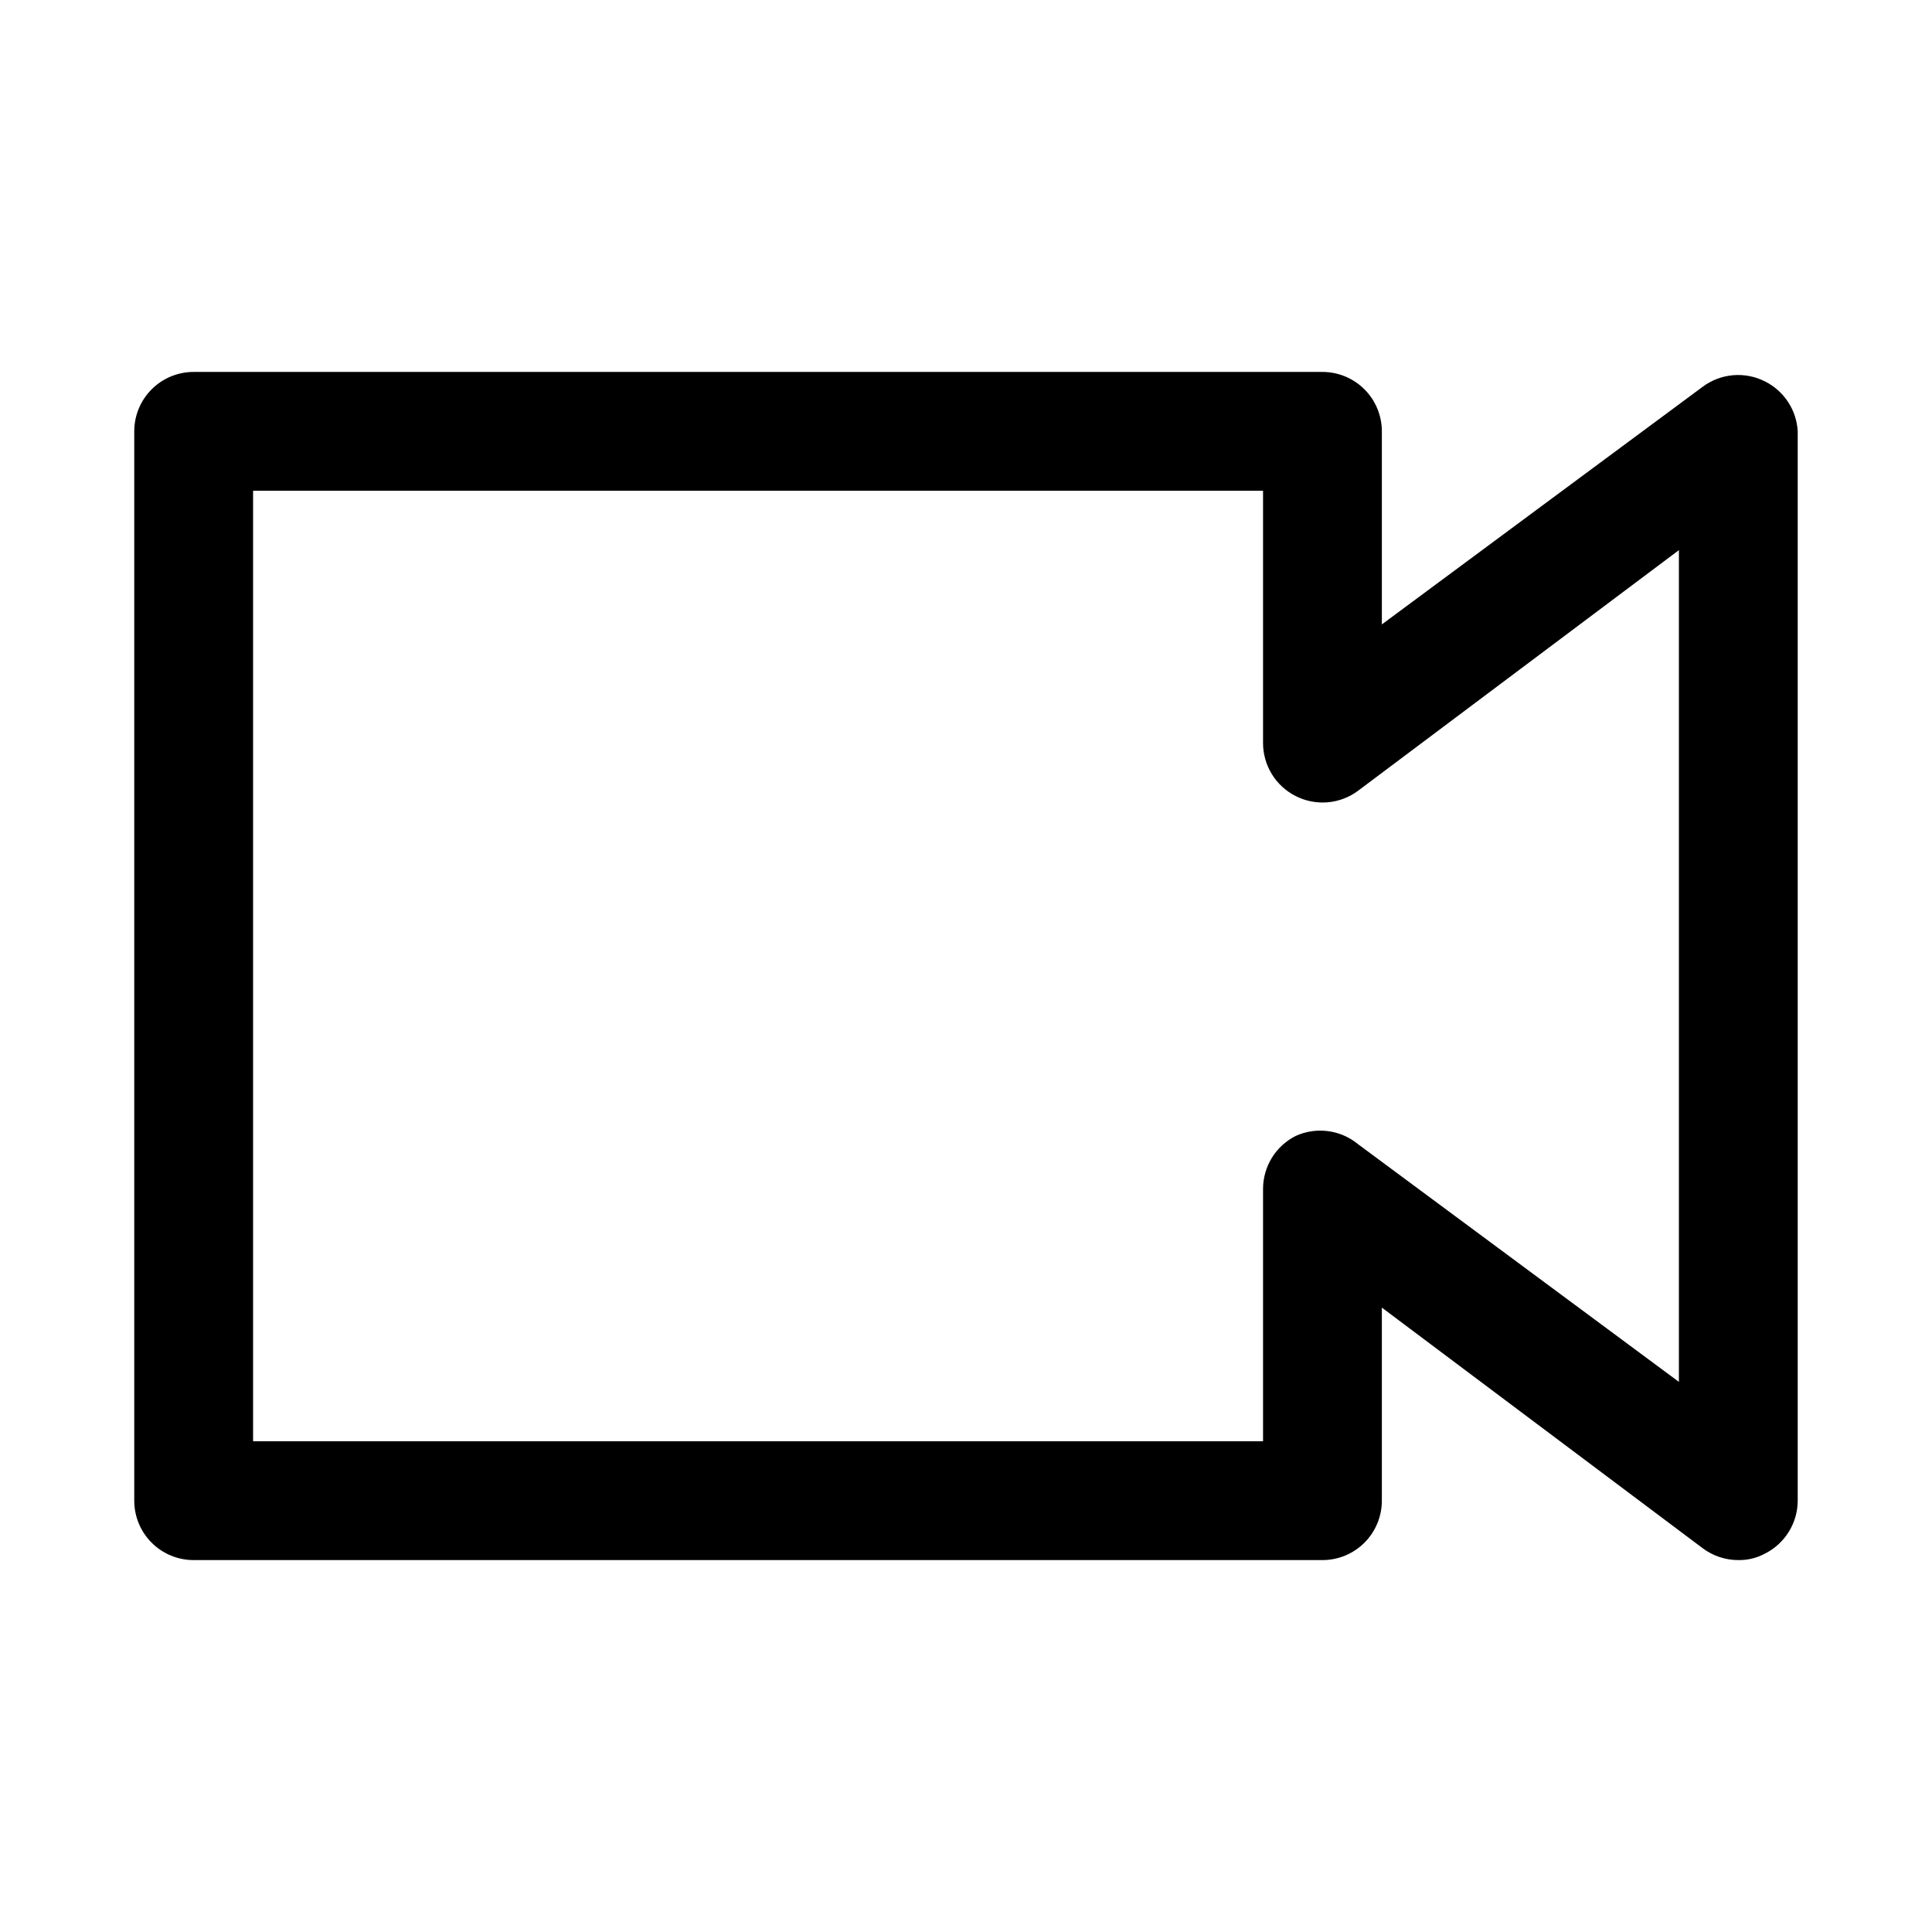 <?xml version="1.0" encoding="UTF-8"?>
<!-- Uploaded to: ICON Repo, www.svgrepo.com, Generator: ICON Repo Mixer Tools -->
<svg fill="#000000" width="800px" height="800px" version="1.1" viewBox="144 144 512 512" xmlns="http://www.w3.org/2000/svg">
 <path d="m604.67 557.44c-3.406 0-6.723-1.102-9.445-3.148l-85.02-63.762v51.168c0 4.176-1.66 8.18-4.613 11.133-2.949 2.953-6.957 4.609-11.133 4.609h-299.14c-4.176 0-8.18-1.656-11.133-4.609-2.949-2.953-4.609-6.957-4.609-11.133v-283.39c0-4.176 1.66-8.18 4.609-11.133 2.953-2.953 6.957-4.609 11.133-4.609h299.14c4.176 0 8.184 1.656 11.133 4.609 2.953 2.953 4.613 6.957 4.613 11.133v51.168l85.02-62.977c2.348-1.75 5.141-2.812 8.062-3.062 2.922-0.25 5.852 0.32 8.469 1.648 2.481 1.246 4.586 3.125 6.109 5.445 1.52 2.324 2.398 5.008 2.547 7.777v283.39c-0.008 2.906-0.82 5.754-2.352 8.227-1.527 2.477-3.711 4.477-6.305 5.785-2.176 1.18-4.613 1.777-7.086 1.73zm-393.6-31.488h267.65v-66.91c0.008-2.906 0.824-5.758 2.352-8.23 1.527-2.473 3.711-4.473 6.309-5.781 2.684-1.219 5.656-1.656 8.582-1.266 2.922 0.387 5.676 1.59 7.949 3.469l85.016 62.977v-220.42l-85.02 63.762 0.004 0.004c-2.352 1.75-5.144 2.812-8.066 3.062-2.918 0.25-5.852-0.32-8.465-1.648-2.598-1.305-4.781-3.309-6.309-5.781-1.527-2.473-2.344-5.32-2.352-8.23v-66.91h-267.65z"/>
</svg>